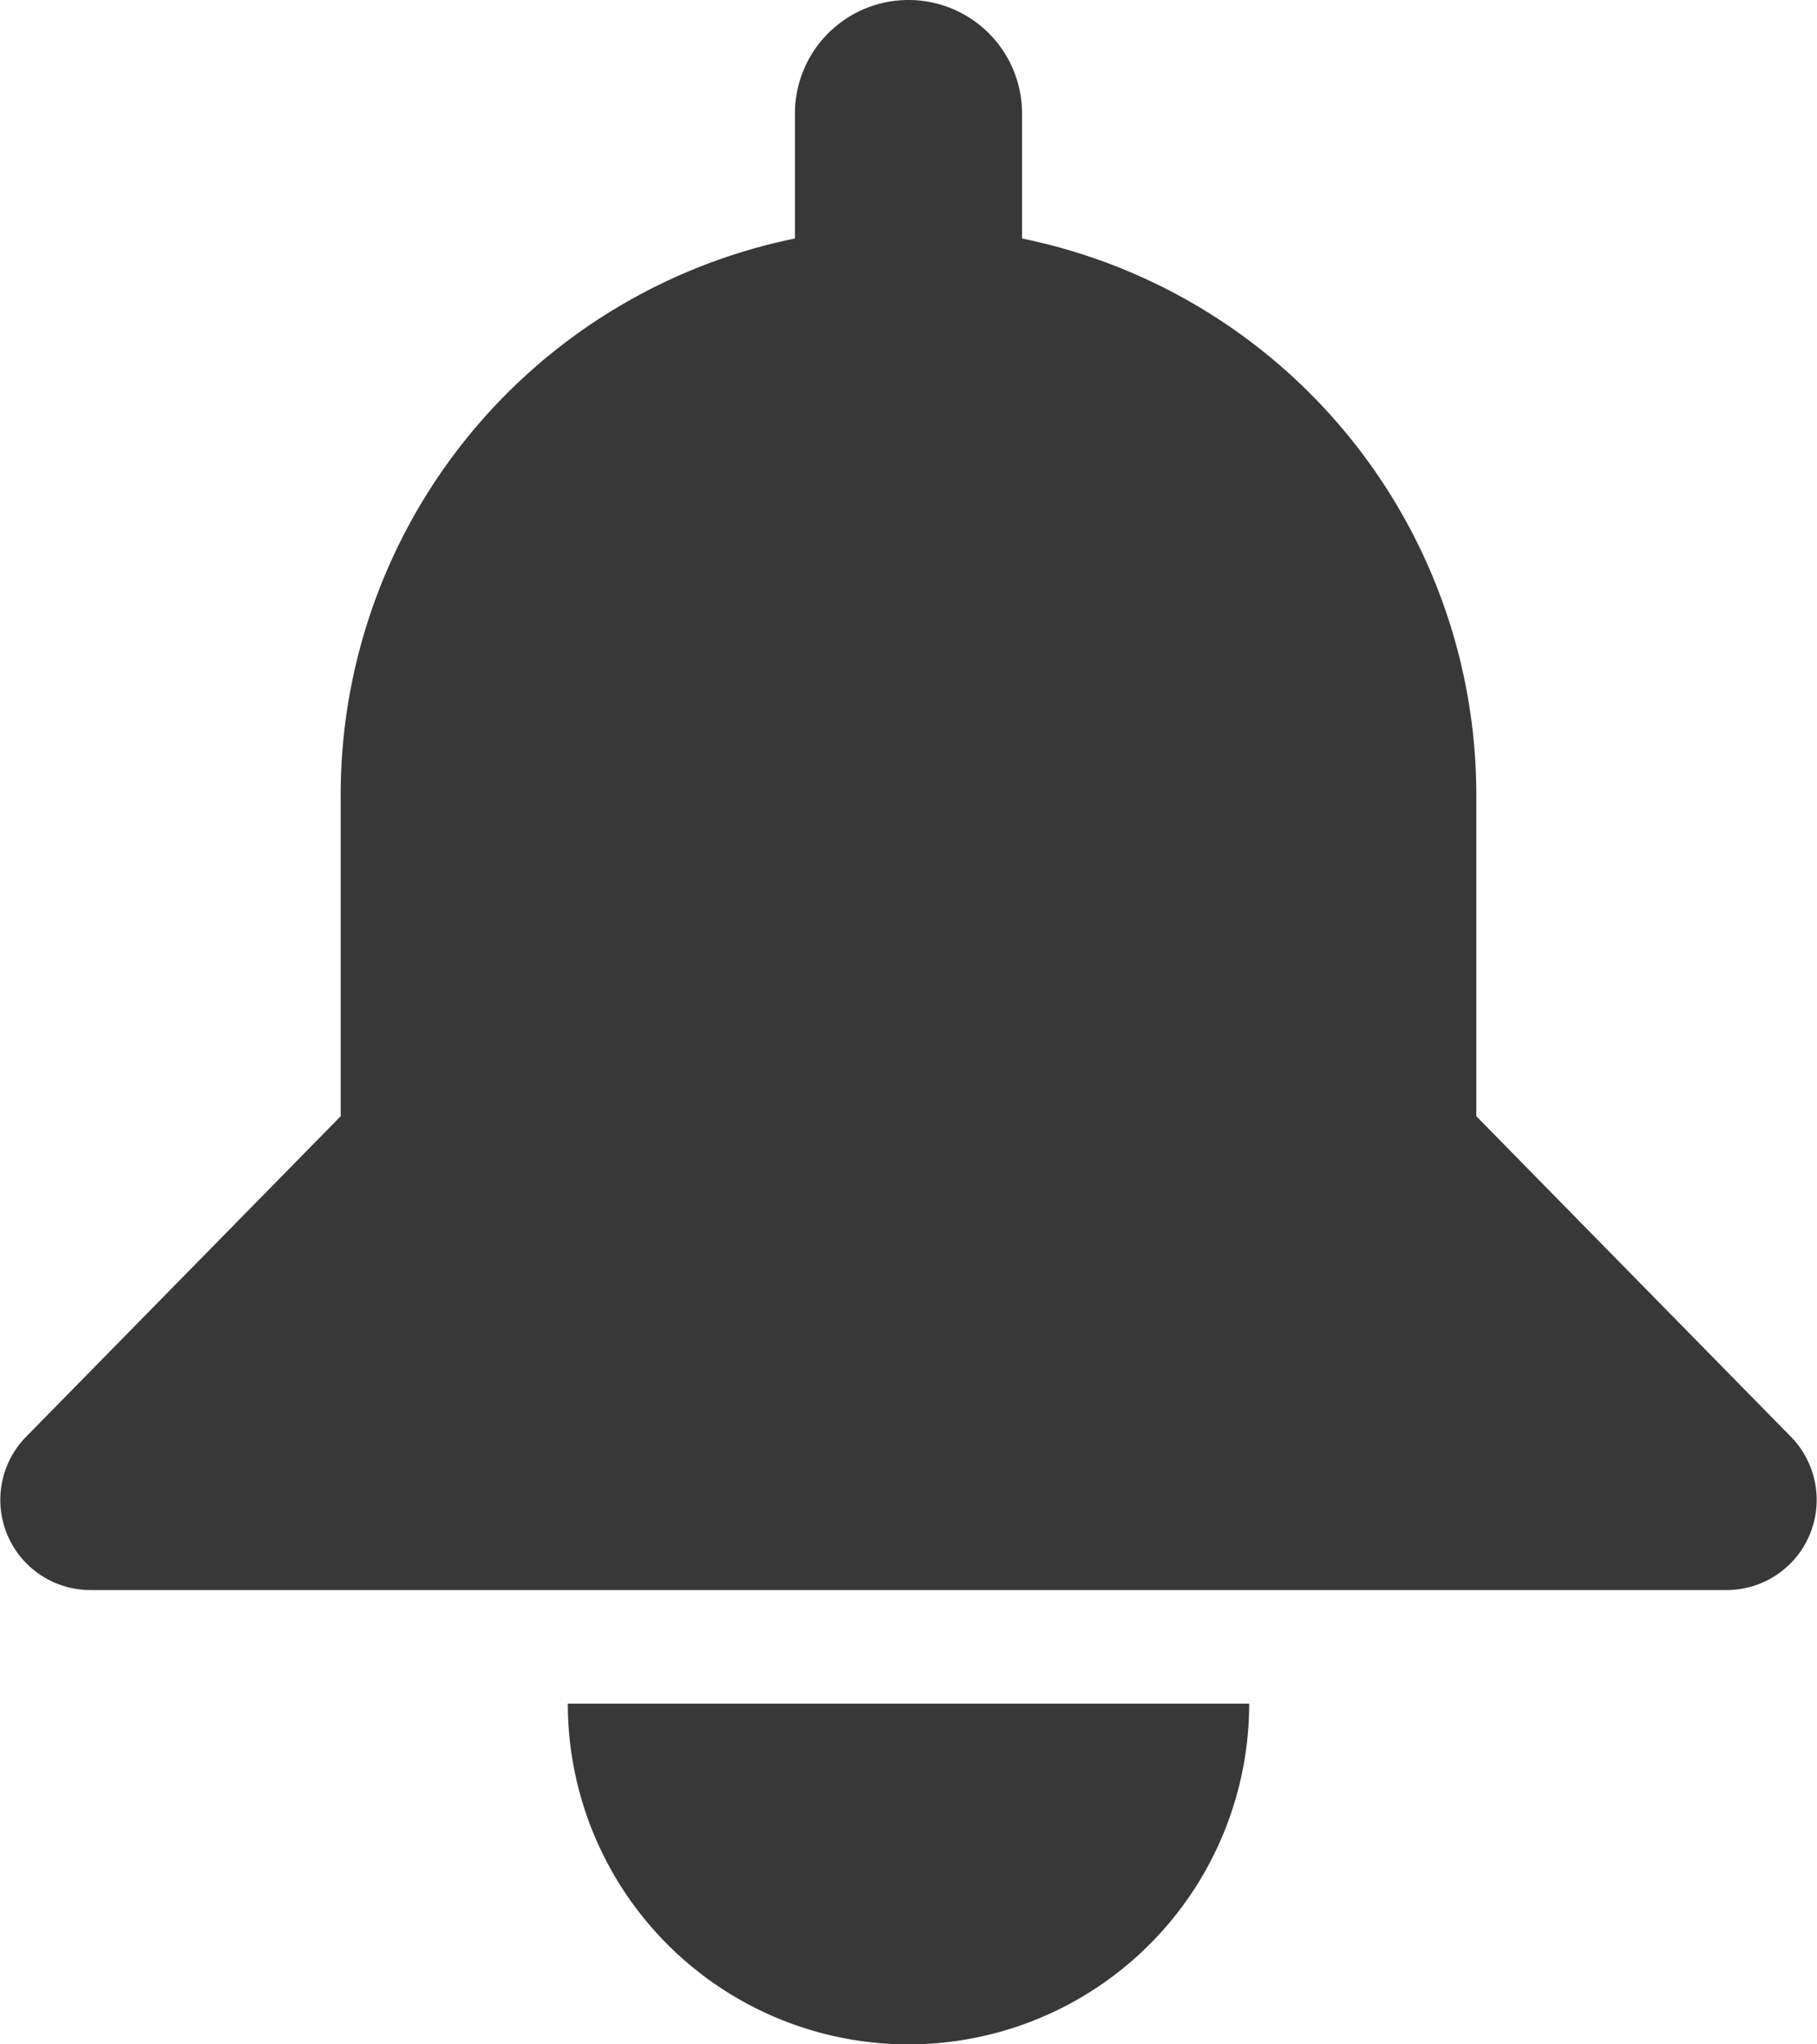 <svg xmlns="http://www.w3.org/2000/svg" viewBox="0 0 16 18">
  <defs>
    <style>
      .a {
        fill: #383838;
      }
    </style>
  </defs>
  <title>notify</title>
  <g>
    <path class="a" d="M8,18a3,3,0,0,0,3-3H5A3,3,0,0,0,8,18Z"/>
    <path class="a" d="M15.771,12.651,13,9.828V7A5,5,0,0,0,9,2.1V1A1,1,0,0,0,7,1V2.1A5,5,0,0,0,3,7V9.828L.229,12.651A.794.794,0,0,0,.805,14H15.2A.794.794,0,0,0,15.771,12.651Z"/>
  </g>
</svg>
